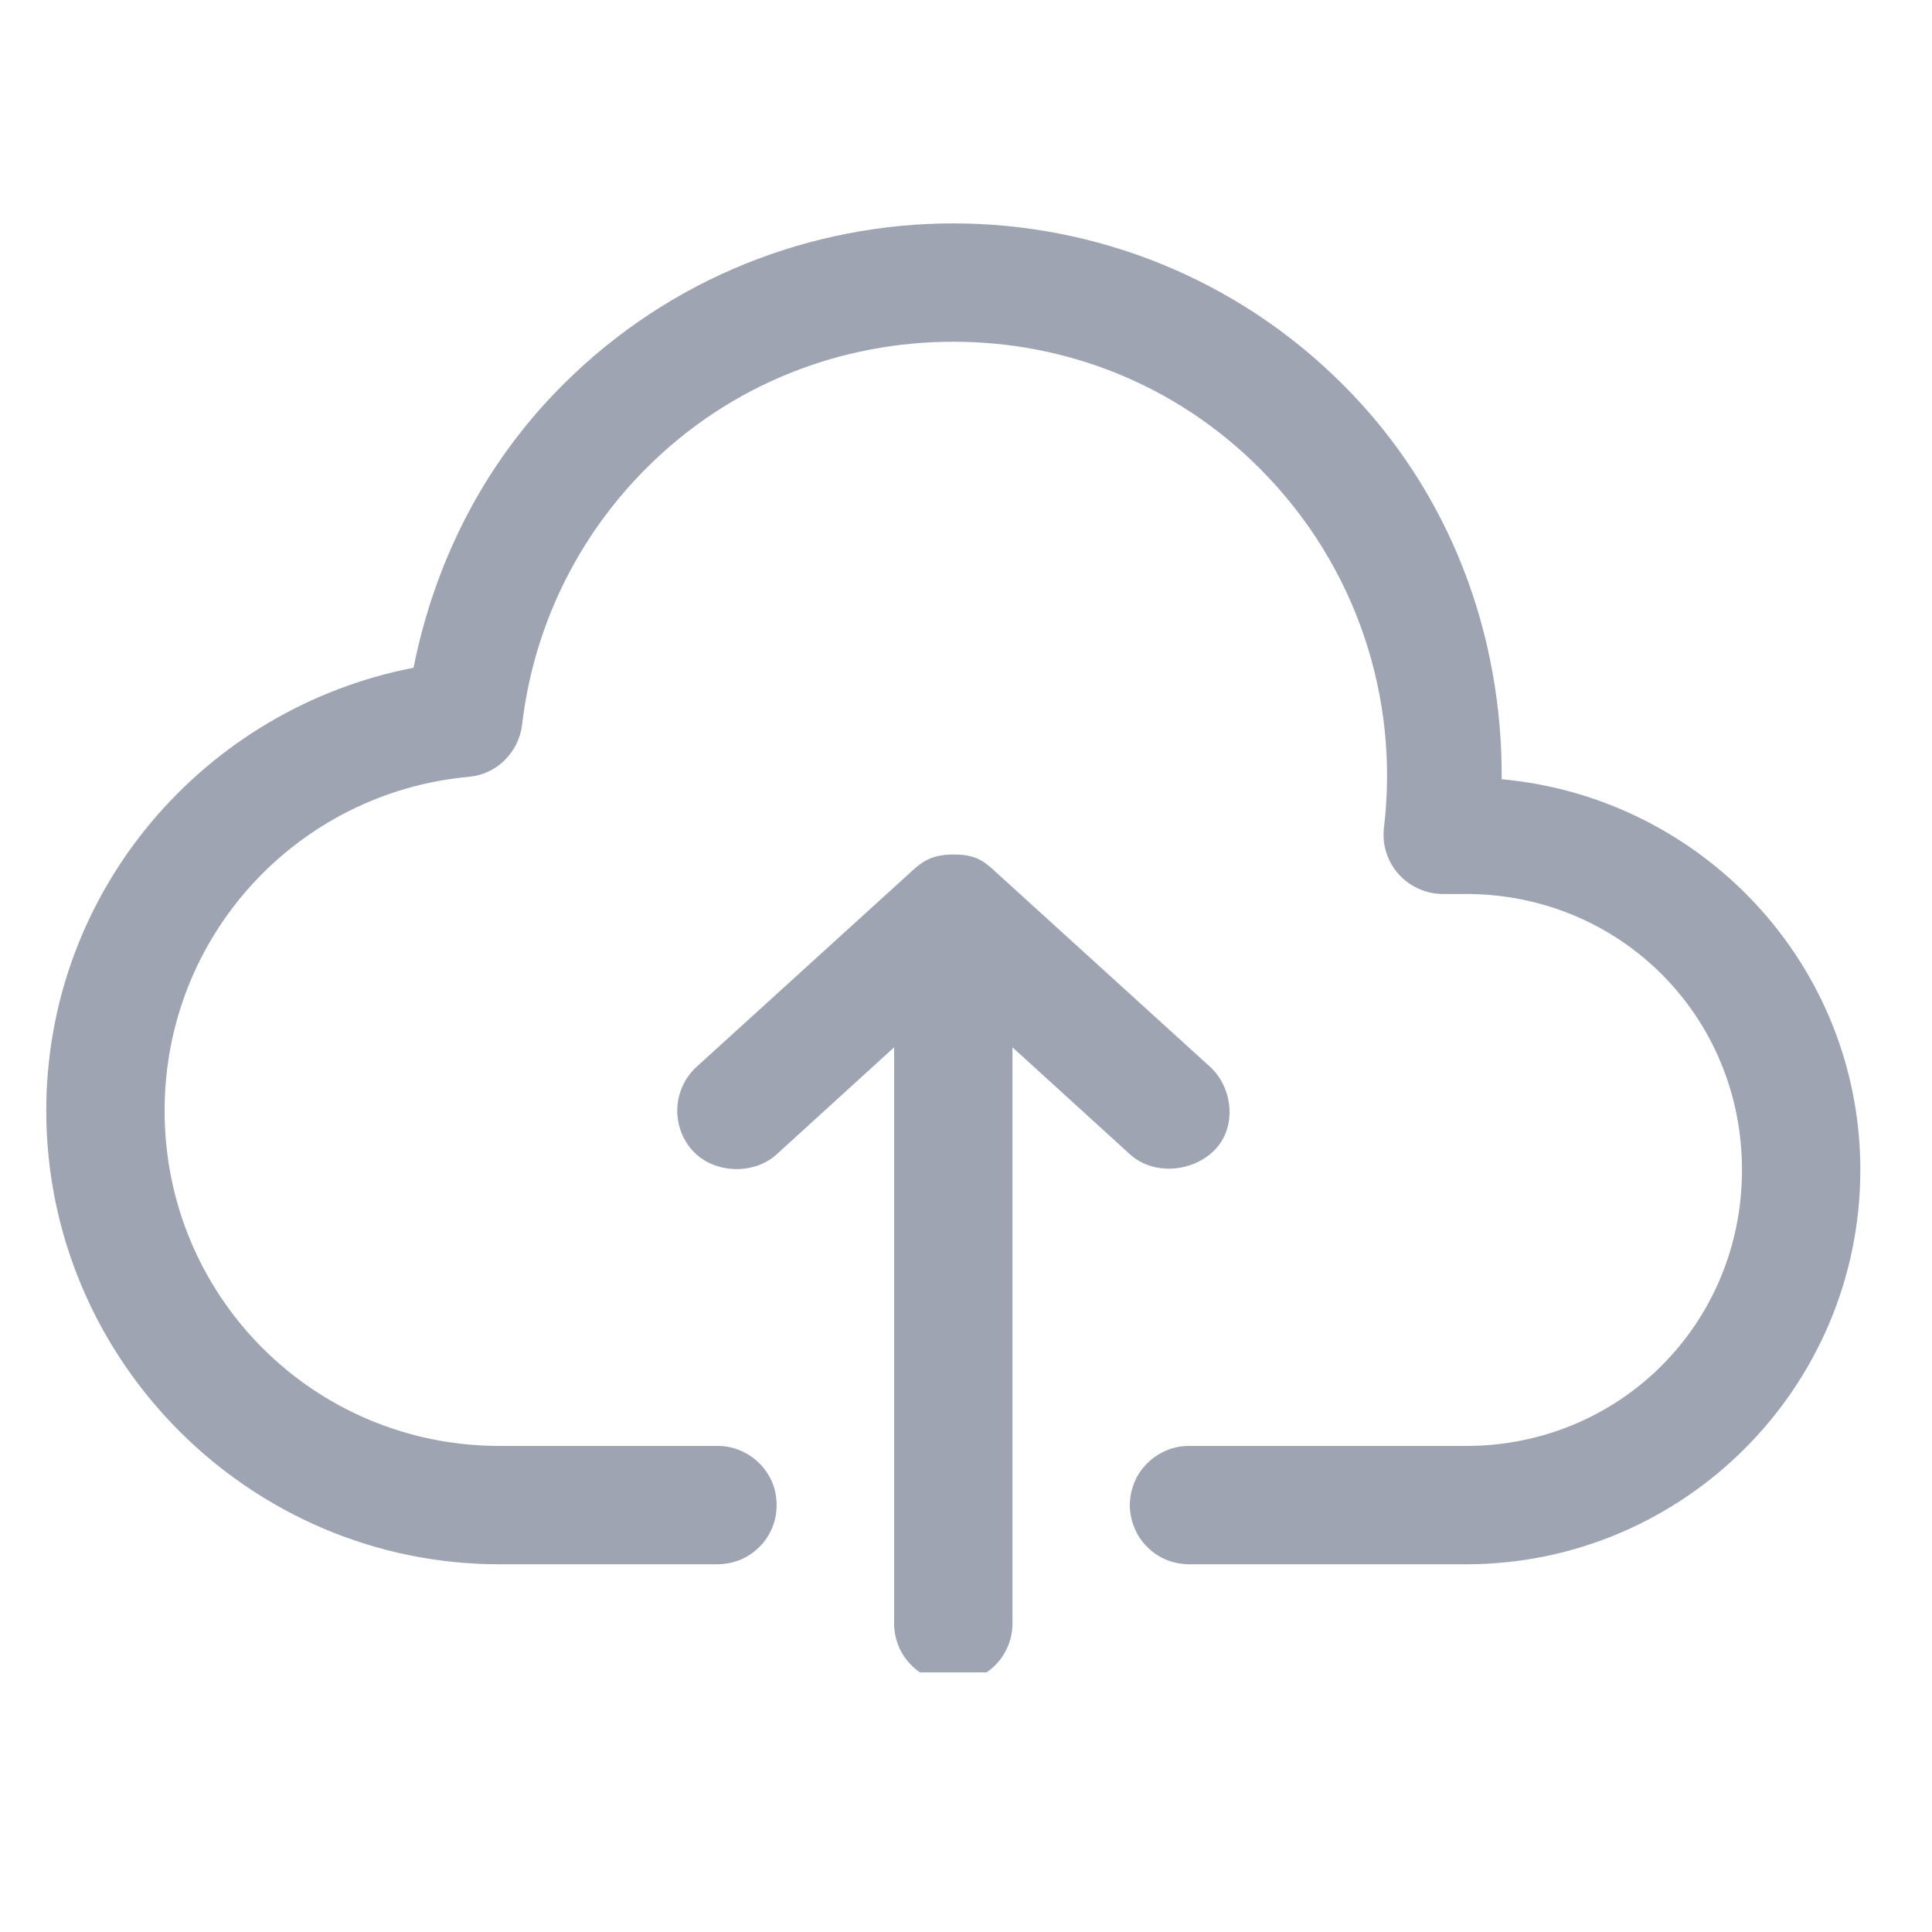 <svg xmlns="http://www.w3.org/2000/svg" xmlns:xlink="http://www.w3.org/1999/xlink" width="50" zoomAndPan="magnify" viewBox="0 0 37.5 37.5" height="50" preserveAspectRatio="xMidYMid meet" version="1.0"><defs><filter x="0%" y="0%" width="100%" height="100%" id="34220e38ef"><feColorMatrix values="0 0 0 0 1 0 0 0 0 1 0 0 0 0 1 0 0 0 1 0" color-interpolation-filters="sRGB"/></filter><mask id="e86eaafcf2"><g filter="url(#34220e38ef)"><rect x="-3.75" width="45" fill="#000000" y="-3.75" height="45" fill-opacity="0.85"/></g></mask><clipPath id="6ff0a45f91"><path d="M 0.879 0.336 L 36.238 0.336 L 36.238 28.461 L 0.879 28.461 Z M 0.879 0.336 " clip-rule="nonzero"/></clipPath><clipPath id="e3c7f846b9"><rect x="0" width="37" y="0" height="29"/></clipPath></defs><g mask="url(#e86eaafcf2)"><g transform="matrix(1, 0, 0, 1, 0, 4)"><g clip-path="url(#e3c7f846b9)"><g clip-path="url(#6ff0a45f91)"><path fill="#8d94a4" d="M 18.504 0.336 C 15.762 0.336 13.008 1.383 10.922 3.473 C 9.367 5.023 8.426 6.953 8.027 8.961 C 3.973 9.746 0.898 13.285 0.898 17.559 C 0.898 22.406 4.852 26.363 9.699 26.363 L 13.91 26.363 C 14.062 26.363 14.211 26.336 14.355 26.281 C 14.496 26.223 14.625 26.141 14.734 26.031 C 14.844 25.926 14.926 25.801 14.988 25.656 C 15.047 25.516 15.074 25.367 15.074 25.215 C 15.074 25.062 15.047 24.914 14.988 24.77 C 14.926 24.629 14.844 24.504 14.734 24.398 C 14.625 24.289 14.496 24.207 14.355 24.148 C 14.211 24.09 14.062 24.062 13.91 24.066 L 9.699 24.066 C 6.094 24.066 3.195 21.168 3.195 17.559 C 3.195 14.152 5.785 11.379 9.102 11.078 C 9.371 11.051 9.602 10.945 9.793 10.758 C 9.984 10.566 10.098 10.34 10.133 10.074 C 10.344 8.254 11.148 6.484 12.547 5.086 C 14.195 3.438 16.344 2.633 18.504 2.633 C 20.66 2.633 22.797 3.438 24.445 5.086 C 26.352 6.992 27.16 9.582 26.863 12.059 C 26.844 12.223 26.855 12.383 26.906 12.539 C 26.953 12.695 27.031 12.836 27.141 12.961 C 27.25 13.082 27.379 13.18 27.527 13.246 C 27.68 13.316 27.836 13.352 28 13.352 L 28.453 13.352 C 31.441 13.352 33.812 15.719 33.812 18.707 C 33.812 21.695 31.441 24.066 28.453 24.066 L 23.098 24.066 C 22.941 24.062 22.793 24.09 22.652 24.148 C 22.508 24.207 22.383 24.289 22.273 24.398 C 22.164 24.504 22.078 24.629 22.02 24.77 C 21.961 24.914 21.93 25.062 21.93 25.215 C 21.93 25.367 21.961 25.516 22.02 25.656 C 22.078 25.801 22.164 25.926 22.273 26.031 C 22.383 26.141 22.508 26.223 22.652 26.281 C 22.793 26.336 22.941 26.363 23.098 26.363 L 28.453 26.363 C 32.676 26.363 36.109 22.93 36.109 18.707 C 36.109 14.727 33.039 11.48 29.148 11.125 C 29.164 8.355 28.18 5.578 26.074 3.473 C 23.988 1.383 21.242 0.336 18.504 0.336 Z M 18.504 12.586 C 18.121 12.586 17.918 12.707 17.727 12.883 L 13.516 16.711 C 13.031 17.164 13.039 17.895 13.445 18.336 C 13.852 18.781 14.625 18.812 15.07 18.41 L 17.355 16.328 L 17.355 27.512 C 17.355 28.145 17.867 28.66 18.504 28.66 C 19.137 28.66 19.652 28.145 19.652 27.512 L 19.652 16.328 L 21.938 18.41 C 22.383 18.812 23.133 18.758 23.562 18.336 C 24.016 17.895 23.934 17.117 23.492 16.711 L 19.281 12.883 C 19.055 12.676 18.887 12.586 18.504 12.586 Z M 18.504 12.586 " fill-opacity="1" fill-rule="nonzero"/></g></g></g></g></svg>